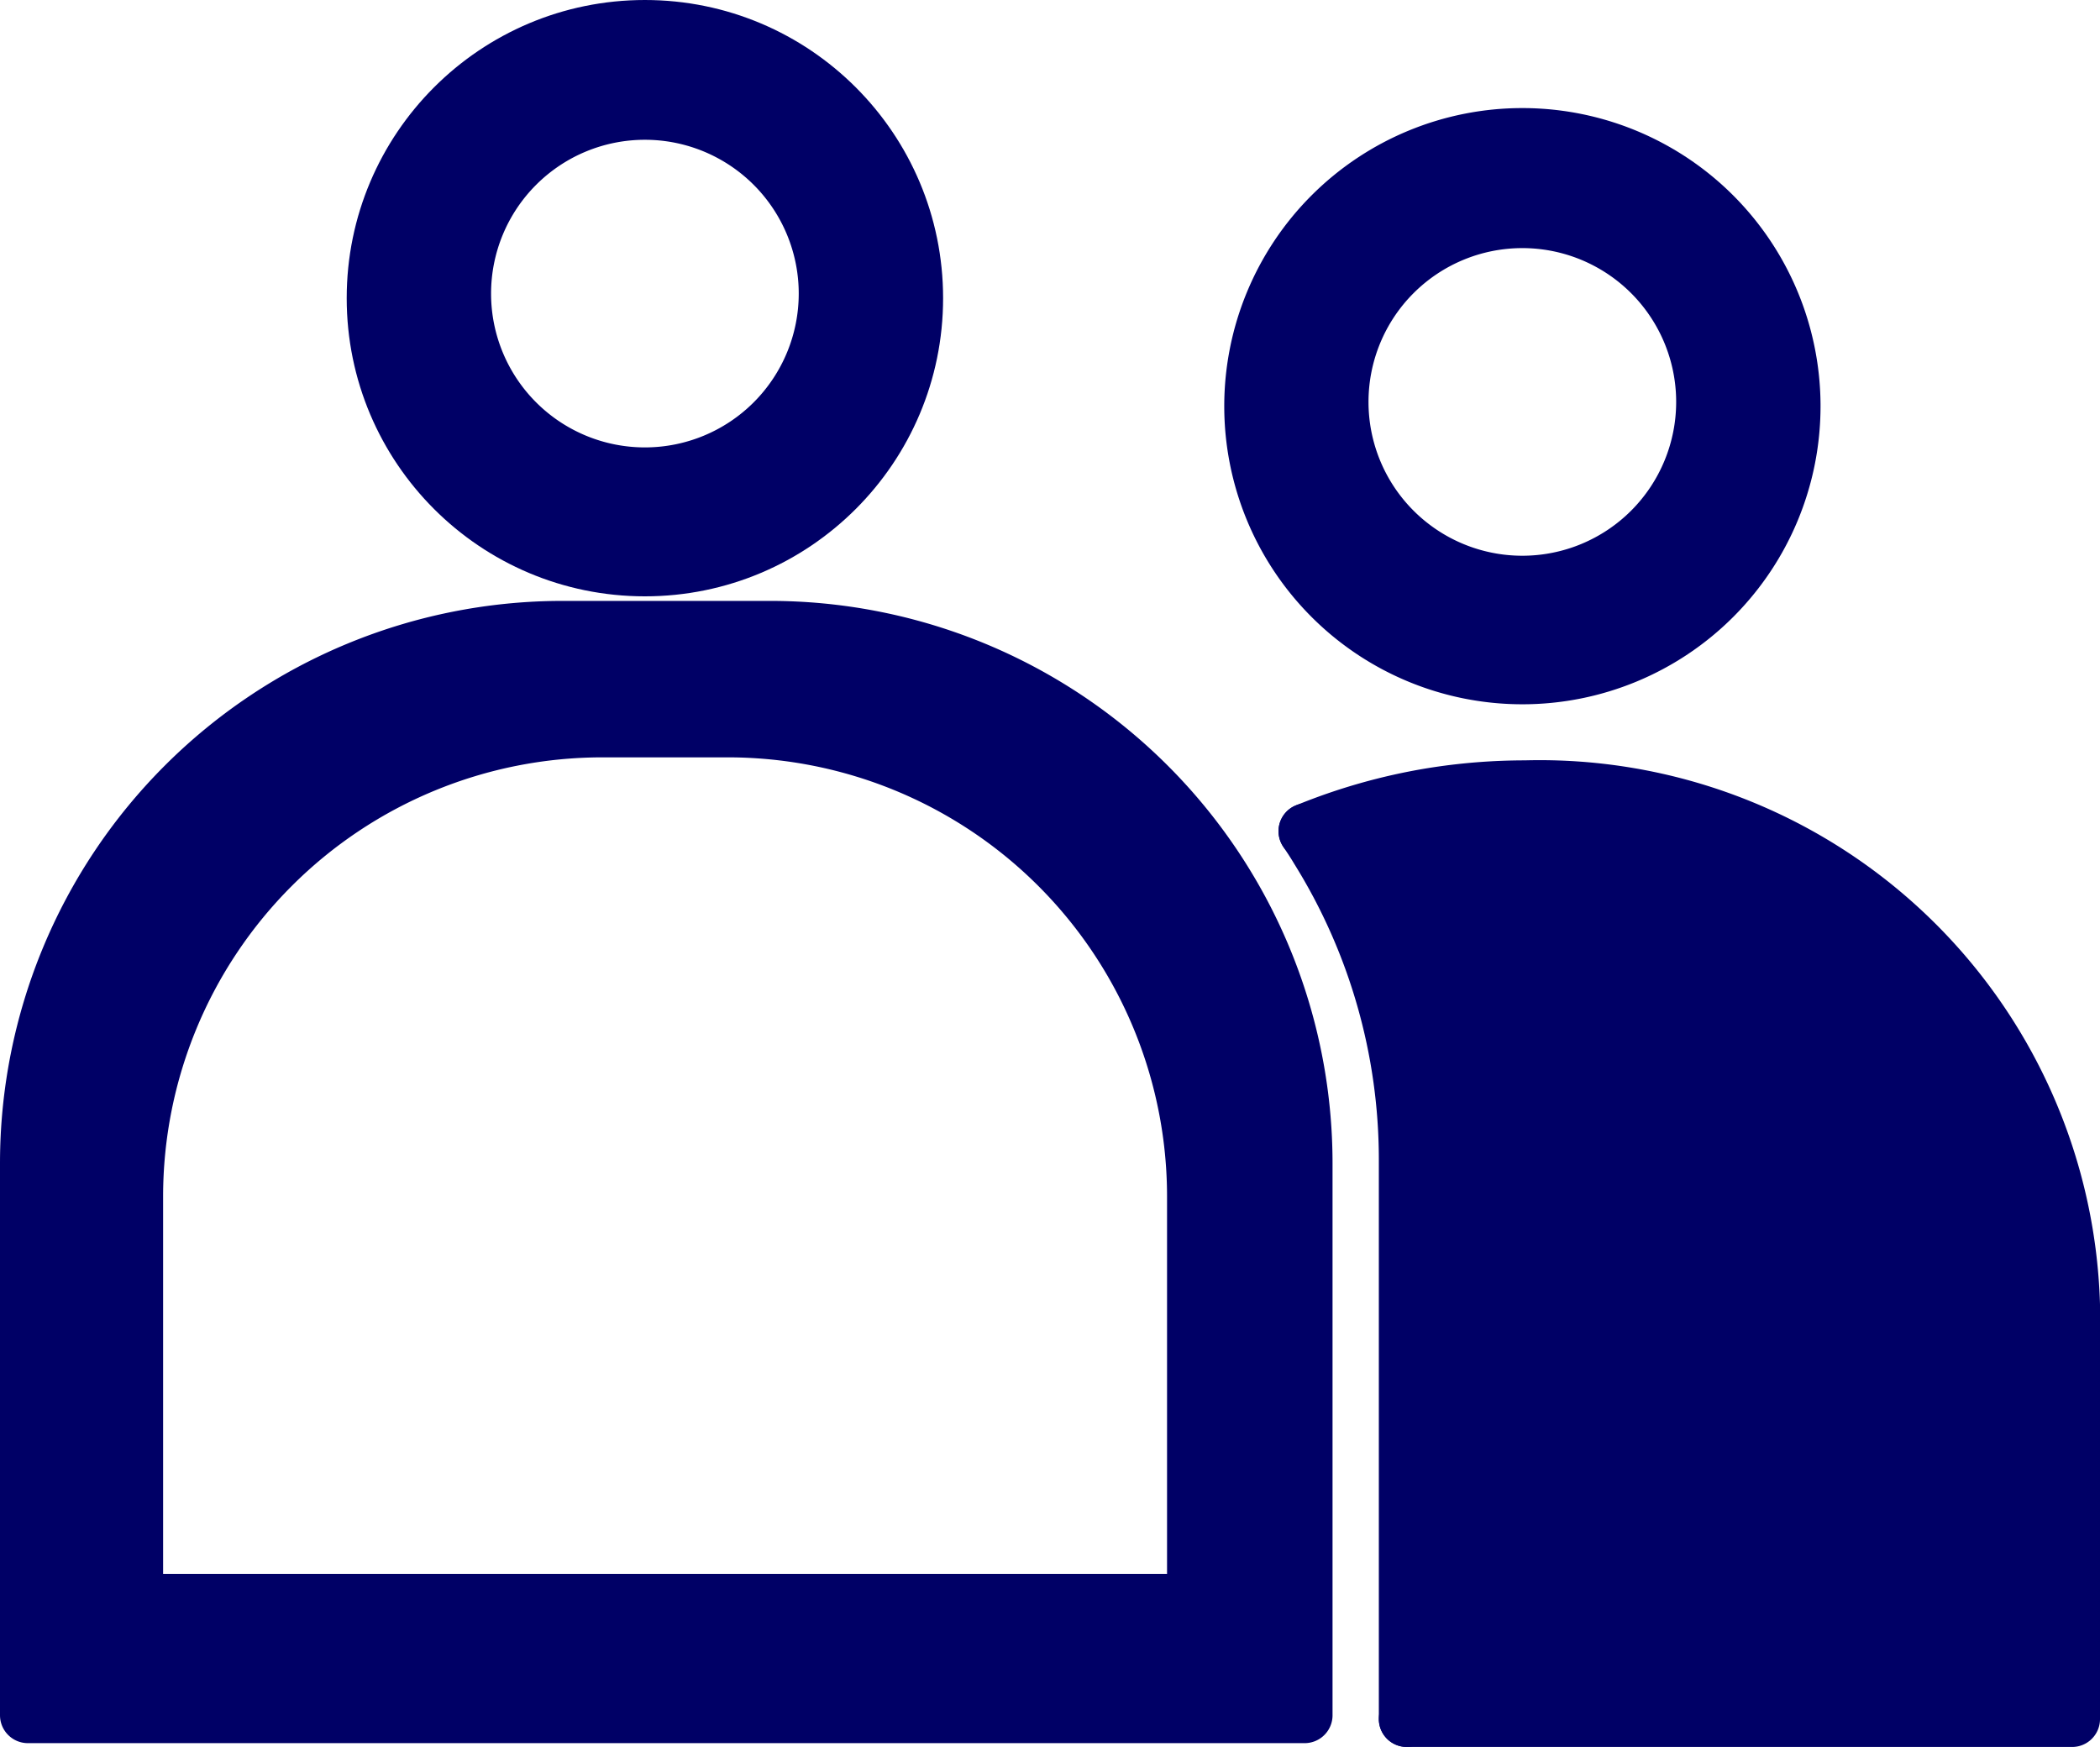 <svg xmlns="http://www.w3.org/2000/svg" width="33.514" height="27.883" viewBox="0 0 33.514 27.883"><g id="BOCETO" transform="translate(0.005 0.003)"><g id="Grupo_1333" data-name="Grupo 1333" transform="translate(0.44 0.44)"><g id="Grupo_1331" data-name="Grupo 1331" transform="translate(0 0)"><path id="Trazado_3535" data-name="Trazado 3535" d="M132.83,80.168v6.611H122.211v-8.93A9.378,9.378,0,0,0,120.8,72.9c-.059-.1-.122-.194-.185-.289h0a9.089,9.089,0,0,1,1.986-.565,9.341,9.341,0,0,1,1.506-.122,8.5,8.5,0,0,1,8.728,8.246Z" transform="translate(-100.208 -59.784)" fill="#006"></path><path id="Trazado_3536" data-name="Trazado 3536" d="M119.832,10.61a4.314,4.314,0,1,1-4.312,4.314A4.314,4.314,0,0,1,119.832,10.61Zm2.9,4.244a2.9,2.9,0,1,0-2.9,2.9A2.9,2.9,0,0,0,122.732,14.854Z" transform="translate(-95.982 -8.883)" fill="#006"></path><path id="Trazado_3537" data-name="Trazado 3537" d="M20.816,65.471v8.81H.44v-8.81A8.532,8.532,0,0,1,8.971,56.94h3.312a8.532,8.532,0,0,1,8.533,8.531Zm-1.754,7V66a7.456,7.456,0,0,0-7.457-7.455h-2A7.455,7.455,0,0,0,2.148,66v6.468H19.063Z" transform="translate(-0.44 -47.348)" fill="#006"></path><path id="Trazado_3538" data-name="Trazado 3538" d="M37.344.44A4.314,4.314,0,1,1,33.03,4.754,4.315,4.315,0,0,1,37.344.44Zm2.9,4.243a2.9,2.9,0,1,0-2.9,2.9,2.9,2.9,0,0,0,2.9-2.9Z" transform="translate(-27.497 -0.44)" fill="#006"></path></g><g id="Grupo_1332" data-name="Grupo 1332" transform="translate(0 0.002)"><path id="Trazado_3539" data-name="Trazado 3539" d="M124.146,14.924a4.313,4.313,0,1,1-4.314-4.314A4.314,4.314,0,0,1,124.146,14.924Z" transform="translate(-95.982 -8.885)" fill="none" stroke="#006" stroke-linecap="round" stroke-linejoin="round" stroke-width="0.89"></path><path id="Trazado_3540" data-name="Trazado 3540" d="M129.648,21.43a2.9,2.9,0,1,1-2.9-2.9A2.9,2.9,0,0,1,129.648,21.43Z" transform="translate(-102.898 -15.46)" fill="none" stroke="#006" stroke-linecap="round" stroke-linejoin="round" stroke-width="0.89"></path><path id="Trazado_3541" data-name="Trazado 3541" d="M.44,74.281H20.816v-8.81a8.532,8.532,0,0,0-8.533-8.531H8.971A8.532,8.532,0,0,0,.44,65.471Z" transform="translate(-0.44 -47.349)" fill="none" stroke="#006" stroke-linecap="round" stroke-linejoin="round" stroke-width="0.89"></path><path id="Trazado_3542" data-name="Trazado 3542" d="M122.221,90.141v-8.93a9.378,9.378,0,0,0-1.416-4.952c-.059-.1-.122-.194-.185-.289" transform="translate(-100.216 -63.149)" fill="none" stroke="#006" stroke-linecap="round" stroke-linejoin="round" stroke-width="0.89"></path><path id="Trazado_3543" data-name="Trazado 3543" d="M10.51,80.333H27.425V73.865a7.456,7.456,0,0,0-7.457-7.455h-2a7.455,7.455,0,0,0-7.455,7.455v6.468Z" transform="translate(-8.8 -55.212)" fill="none" stroke="#006" stroke-linecap="round" stroke-linejoin="round" stroke-width="0.89"></path><circle id="Elipse_905" data-name="Elipse 905" cx="4.314" cy="4.314" r="4.314" transform="translate(5.533)" fill="none" stroke="#006" stroke-linecap="round" stroke-linejoin="round" stroke-width="0.89"></circle><path id="Trazado_3544" data-name="Trazado 3544" d="M122.221,86.787H132.84V80.176a8.5,8.5,0,0,0-8.728-8.246,9.372,9.372,0,0,0-1.506.122,9.209,9.209,0,0,0-1.986.564" transform="translate(-100.216 -59.794)" fill="none" stroke="#006" stroke-linecap="round" stroke-linejoin="round" stroke-width="0.89"></path><path id="Trazado_3545" data-name="Trazado 3545" d="M47.16,11.258a2.9,2.9,0,1,1-2.9-2.9,2.9,2.9,0,0,1,2.9,2.9Z" transform="translate(-34.413 -7.017)" fill="none" stroke="#006" stroke-linecap="round" stroke-linejoin="round" stroke-width="0.89"></path></g></g></g></svg>